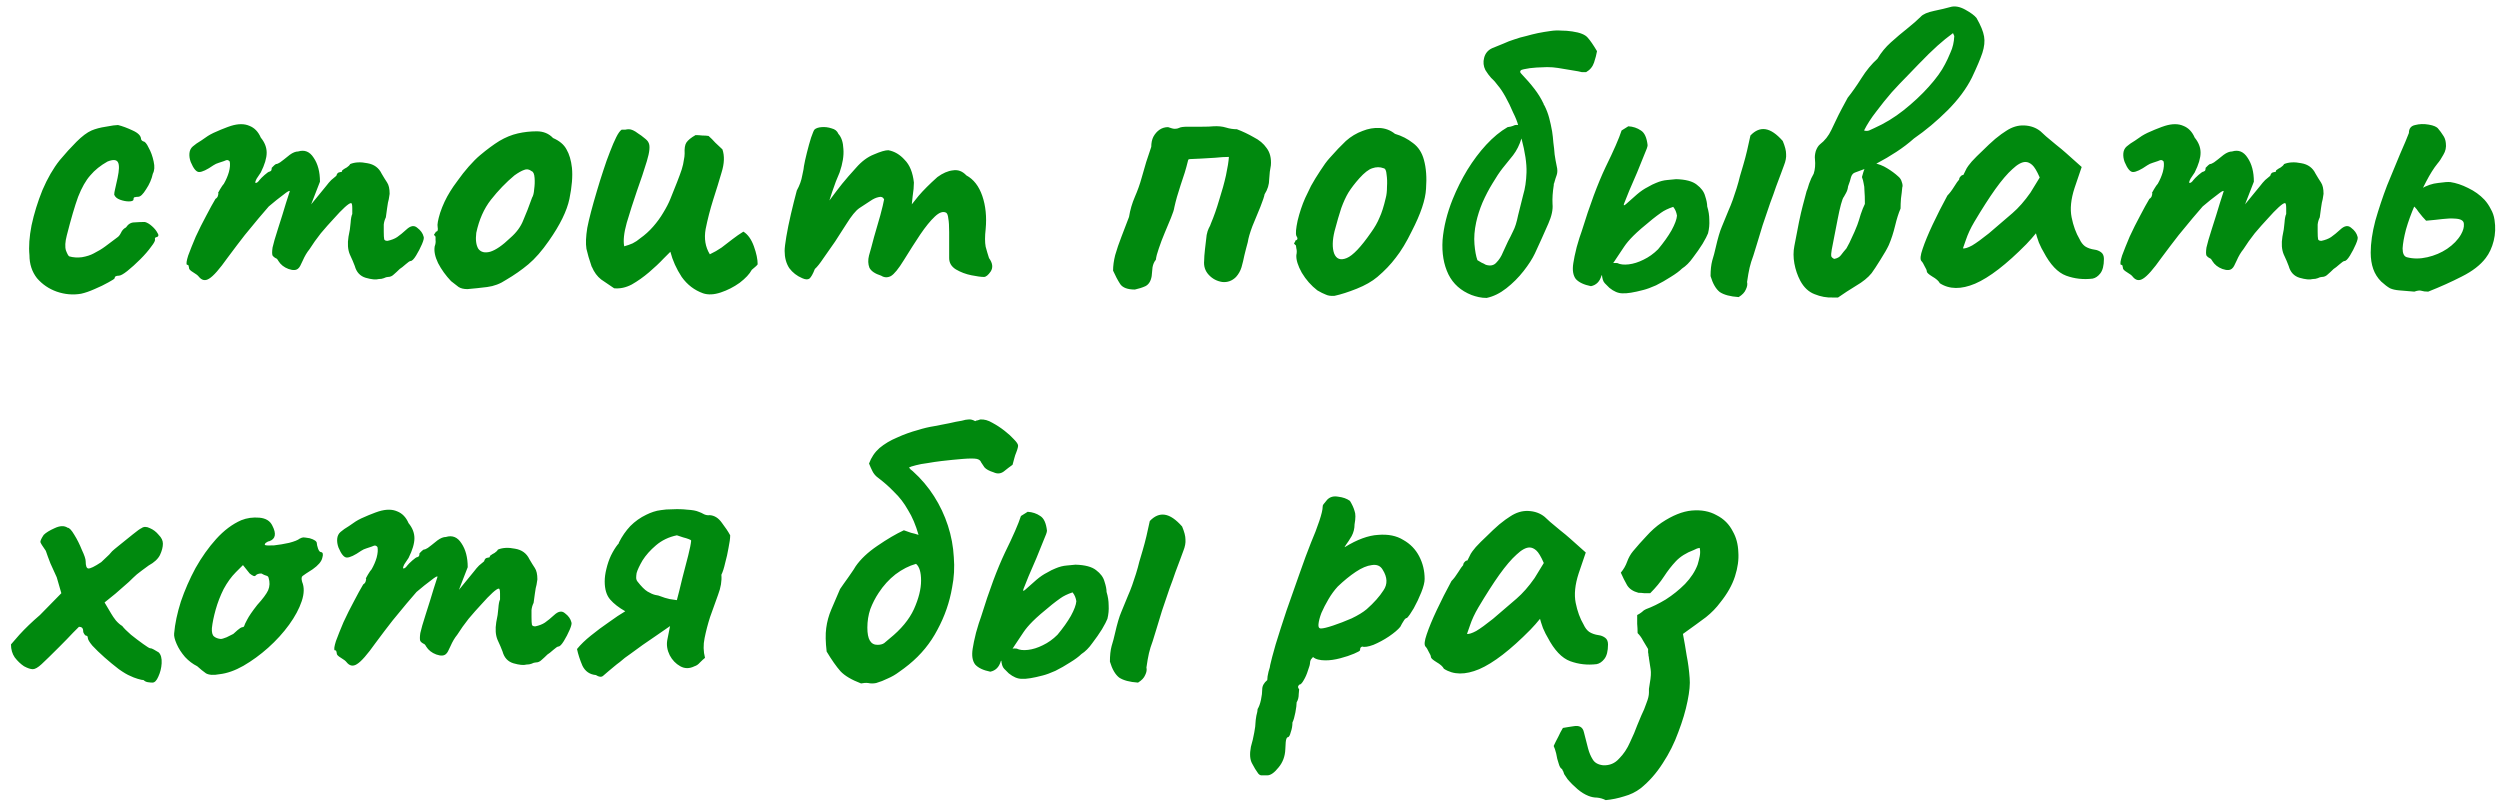 <?xml version="1.0" encoding="UTF-8"?> <svg xmlns="http://www.w3.org/2000/svg" width="214" height="69" viewBox="0 0 214 69" fill="none"> <path d="M6.939 25.144C6.245 25.263 5.55 25.204 4.856 24.964C4.185 24.725 3.622 24.341 3.167 23.814C2.736 23.264 2.521 22.605 2.521 21.839C2.449 21.12 2.509 20.27 2.7 19.288C2.916 18.282 3.227 17.276 3.634 16.27C4.065 15.265 4.556 14.414 5.107 13.72C5.586 13.145 6.065 12.618 6.544 12.139C7.023 11.66 7.454 11.337 7.837 11.169C8.173 11.026 8.58 10.918 9.059 10.846C9.562 10.75 9.909 10.702 10.101 10.702C10.484 10.798 10.903 10.954 11.358 11.169C11.837 11.385 12.076 11.636 12.076 11.924C12.076 11.924 12.1 11.96 12.148 12.031C12.22 12.079 12.256 12.103 12.256 12.103C12.4 12.103 12.555 12.283 12.723 12.642C12.915 12.977 13.058 13.373 13.154 13.828C13.25 14.259 13.226 14.606 13.082 14.869C12.986 15.325 12.795 15.768 12.507 16.199C12.244 16.63 12.017 16.845 11.825 16.845C11.729 16.845 11.633 16.857 11.537 16.881C11.466 16.881 11.43 16.941 11.43 17.061C11.43 17.18 11.298 17.24 11.034 17.24C10.795 17.24 10.544 17.192 10.28 17.097C10.017 17.001 9.849 16.857 9.777 16.666C9.777 16.546 9.801 16.39 9.849 16.199C9.897 16.007 9.969 15.684 10.065 15.229C10.208 14.558 10.22 14.115 10.101 13.899C9.981 13.66 9.681 13.636 9.202 13.828C8.604 14.163 8.113 14.558 7.73 15.013C7.346 15.444 6.999 16.055 6.688 16.845C6.4 17.636 6.077 18.737 5.718 20.15C5.574 20.701 5.55 21.132 5.646 21.444C5.766 21.755 5.861 21.922 5.933 21.947C6.269 22.042 6.628 22.066 7.011 22.018C7.418 21.947 7.753 21.839 8.017 21.695C8.4 21.503 8.735 21.3 9.023 21.084C9.334 20.845 9.669 20.593 10.029 20.33C10.148 20.258 10.256 20.126 10.352 19.935C10.448 19.719 10.591 19.564 10.783 19.468C10.975 19.18 11.214 19.037 11.502 19.037C11.813 19.013 12.112 19.001 12.4 19.001C12.591 19.049 12.795 19.168 13.01 19.36C13.226 19.552 13.382 19.743 13.477 19.935C13.597 20.102 13.585 20.222 13.441 20.294C13.346 20.294 13.286 20.33 13.262 20.402C13.262 20.45 13.262 20.474 13.262 20.474C13.31 20.569 13.202 20.785 12.938 21.12C12.699 21.456 12.388 21.815 12.005 22.198C11.621 22.581 11.25 22.916 10.891 23.204C10.556 23.467 10.316 23.599 10.172 23.599C9.933 23.599 9.813 23.671 9.813 23.814C9.813 23.862 9.633 23.982 9.274 24.174C8.939 24.365 8.544 24.557 8.089 24.748C7.658 24.94 7.274 25.072 6.939 25.144ZM17.007 23.671C16.935 23.575 16.78 23.455 16.54 23.312C16.301 23.168 16.181 23.048 16.181 22.952C16.181 22.904 16.169 22.845 16.145 22.773C16.145 22.701 16.097 22.665 16.001 22.665C15.93 22.593 15.965 22.33 16.109 21.875C16.277 21.42 16.492 20.881 16.756 20.258C17.043 19.635 17.343 19.037 17.654 18.462C17.965 17.863 18.229 17.384 18.444 17.025C18.564 16.953 18.636 16.857 18.66 16.738C18.708 16.594 18.708 16.522 18.66 16.522C18.66 16.522 18.72 16.414 18.839 16.199C18.983 15.959 19.091 15.803 19.163 15.732C19.354 15.396 19.498 15.061 19.594 14.726C19.689 14.367 19.713 14.067 19.666 13.828C19.57 13.708 19.462 13.672 19.342 13.72C19.223 13.768 19.163 13.792 19.163 13.792C19.067 13.816 18.923 13.864 18.732 13.935C18.564 13.983 18.408 14.055 18.265 14.151C17.714 14.534 17.306 14.726 17.043 14.726C16.804 14.726 16.564 14.438 16.325 13.864C16.229 13.6 16.193 13.349 16.217 13.109C16.241 12.87 16.337 12.678 16.504 12.534C16.696 12.367 16.935 12.199 17.223 12.031C17.51 11.84 17.702 11.708 17.797 11.636C18.061 11.469 18.432 11.289 18.911 11.097C19.39 10.906 19.677 10.798 19.773 10.774C20.396 10.582 20.923 10.582 21.354 10.774C21.785 10.942 22.108 11.277 22.324 11.78C22.659 12.187 22.827 12.618 22.827 13.073C22.827 13.528 22.659 14.091 22.324 14.762L21.965 15.3C21.845 15.54 21.821 15.66 21.893 15.66C21.989 15.66 22.096 15.576 22.216 15.408C22.288 15.312 22.432 15.169 22.647 14.977C22.863 14.786 23.006 14.69 23.078 14.69C23.078 14.69 23.102 14.678 23.15 14.654C23.222 14.63 23.258 14.534 23.258 14.367C23.33 14.295 23.402 14.223 23.474 14.151C23.569 14.079 23.617 14.043 23.617 14.043C23.713 14.043 23.833 13.995 23.976 13.899C24.144 13.78 24.419 13.564 24.803 13.253C25.066 13.061 25.306 12.966 25.521 12.966C26.072 12.798 26.515 12.977 26.85 13.504C27.21 14.031 27.389 14.714 27.389 15.552L26.635 17.492L27.928 15.911C28.072 15.72 28.215 15.552 28.359 15.408C28.527 15.265 28.671 15.145 28.79 15.049C28.838 14.881 28.91 14.786 29.006 14.762C29.102 14.738 29.149 14.726 29.149 14.726C29.149 14.726 29.173 14.726 29.221 14.726C29.269 14.702 29.293 14.654 29.293 14.582C29.413 14.486 29.545 14.402 29.688 14.331C29.832 14.235 29.928 14.139 29.976 14.043C30.383 13.876 30.874 13.852 31.449 13.971C32.023 14.067 32.431 14.367 32.67 14.869C32.838 15.157 32.993 15.408 33.137 15.624C33.281 15.839 33.353 16.163 33.353 16.594C33.305 16.953 33.257 17.204 33.209 17.348C33.185 17.492 33.161 17.648 33.137 17.815C33.113 17.959 33.077 18.222 33.029 18.605C32.934 18.797 32.874 19.001 32.85 19.216C32.85 19.432 32.85 19.635 32.85 19.827C32.85 20.138 32.862 20.354 32.886 20.474C32.91 20.569 33.005 20.617 33.173 20.617C33.508 20.545 33.784 20.438 33.999 20.294C34.239 20.126 34.502 19.911 34.79 19.647C35.149 19.312 35.46 19.264 35.724 19.504C36.011 19.719 36.191 19.971 36.262 20.258C36.31 20.354 36.262 20.569 36.119 20.905C35.975 21.24 35.807 21.563 35.616 21.875C35.424 22.186 35.269 22.342 35.149 22.342C35.077 22.342 34.933 22.437 34.718 22.629C34.502 22.821 34.334 22.952 34.215 23.024C34.047 23.192 33.88 23.348 33.712 23.491C33.568 23.635 33.401 23.707 33.209 23.707C33.113 23.707 32.993 23.743 32.85 23.814C32.73 23.862 32.586 23.886 32.419 23.886C32.179 23.958 31.808 23.922 31.305 23.779C30.826 23.635 30.515 23.3 30.371 22.773C30.275 22.509 30.131 22.174 29.94 21.767C29.772 21.36 29.736 20.857 29.832 20.258C29.928 19.827 29.988 19.432 30.012 19.073C30.036 18.713 30.084 18.462 30.155 18.318C30.155 18.246 30.155 18.079 30.155 17.815C30.155 17.528 30.119 17.384 30.048 17.384C29.952 17.384 29.772 17.504 29.509 17.743C29.245 17.983 28.934 18.306 28.575 18.713C28.215 19.096 27.844 19.516 27.461 19.971C27.102 20.426 26.779 20.881 26.491 21.336C26.276 21.599 26.084 21.922 25.916 22.306C25.749 22.689 25.629 22.904 25.557 22.952C25.389 23.144 25.102 23.168 24.695 23.024C24.312 22.881 24.024 22.653 23.833 22.342C23.761 22.198 23.677 22.114 23.581 22.09C23.485 22.042 23.402 21.97 23.33 21.875C23.282 21.755 23.282 21.527 23.33 21.192C23.402 20.857 23.557 20.318 23.797 19.576C24.06 18.761 24.288 18.031 24.479 17.384C24.695 16.713 24.803 16.378 24.803 16.378C24.803 16.282 24.623 16.378 24.264 16.666C23.905 16.929 23.485 17.264 23.006 17.672C22.791 17.935 22.504 18.27 22.144 18.677C21.809 19.084 21.414 19.564 20.959 20.114C20.528 20.665 20.037 21.312 19.486 22.054C18.791 23.036 18.265 23.635 17.905 23.85C17.57 24.066 17.271 24.006 17.007 23.671ZM40.013 24.748C39.702 24.748 39.451 24.689 39.259 24.569C39.091 24.449 38.876 24.282 38.612 24.066C38.157 23.587 37.786 23.072 37.499 22.521C37.235 21.97 37.139 21.491 37.211 21.084C37.283 20.893 37.307 20.713 37.283 20.545C37.283 20.354 37.283 20.258 37.283 20.258C37.163 20.138 37.127 20.066 37.175 20.043C37.223 19.995 37.271 19.923 37.319 19.827C37.463 19.827 37.511 19.695 37.463 19.432C37.415 19.24 37.487 18.833 37.678 18.21C37.894 17.564 38.181 16.953 38.541 16.378C38.684 16.139 38.9 15.827 39.187 15.444C39.474 15.037 39.786 14.642 40.121 14.259C40.48 13.852 40.804 13.528 41.091 13.289C41.69 12.786 42.241 12.379 42.744 12.067C43.27 11.756 43.797 11.54 44.324 11.421C44.851 11.301 45.39 11.241 45.941 11.241C46.516 11.241 46.983 11.433 47.342 11.816C47.893 12.055 48.276 12.379 48.492 12.786C48.731 13.193 48.887 13.72 48.959 14.367C49.03 15.085 48.959 15.971 48.743 17.025C48.527 18.055 47.941 19.252 46.983 20.617C46.384 21.479 45.797 22.15 45.222 22.629C44.648 23.108 44.013 23.551 43.318 23.958C42.816 24.294 42.277 24.497 41.702 24.569C41.127 24.641 40.564 24.701 40.013 24.748ZM43.678 20.366C44.205 19.911 44.576 19.408 44.791 18.857C45.031 18.306 45.282 17.66 45.546 16.917C45.642 16.773 45.701 16.534 45.725 16.199C45.773 15.863 45.785 15.54 45.761 15.229C45.737 14.893 45.654 14.702 45.51 14.654C45.294 14.486 45.079 14.45 44.863 14.546C44.648 14.618 44.372 14.774 44.037 15.013C43.318 15.612 42.648 16.306 42.025 17.097C41.426 17.863 41.007 18.809 40.768 19.935C40.696 20.534 40.756 20.988 40.947 21.3C41.163 21.587 41.498 21.671 41.953 21.551C42.432 21.408 43.007 21.012 43.678 20.366ZM60.186 25.108C59.444 24.844 58.833 24.377 58.354 23.707C57.899 23.012 57.576 22.294 57.384 21.551C57.288 21.647 57.193 21.743 57.097 21.839C57.025 21.91 56.929 22.006 56.809 22.126C56.45 22.509 56.031 22.904 55.552 23.312C55.073 23.719 54.582 24.066 54.079 24.353C53.576 24.617 53.073 24.725 52.57 24.677C52.187 24.413 51.816 24.162 51.457 23.922C51.121 23.659 50.858 23.3 50.666 22.845C50.666 22.821 50.654 22.809 50.63 22.809C50.63 22.809 50.63 22.797 50.63 22.773C50.439 22.222 50.295 21.731 50.199 21.3C50.127 20.845 50.151 20.246 50.271 19.504C50.415 18.761 50.69 17.707 51.097 16.342C51.265 15.768 51.445 15.193 51.636 14.618C51.828 14.019 52.019 13.48 52.211 13.001C52.403 12.498 52.582 12.079 52.75 11.744C52.917 11.409 53.073 11.193 53.217 11.097C53.337 11.097 53.444 11.097 53.54 11.097C53.636 11.073 53.732 11.062 53.828 11.062C54.043 11.062 54.307 11.181 54.618 11.421C54.809 11.54 54.989 11.672 55.157 11.816C55.348 11.96 55.468 12.091 55.516 12.211C55.66 12.475 55.612 13.001 55.372 13.792C55.133 14.582 54.845 15.444 54.51 16.378C54.199 17.288 53.911 18.186 53.648 19.073C53.408 19.935 53.337 20.605 53.432 21.084C53.696 21.012 53.935 20.929 54.151 20.833C54.39 20.713 54.606 20.569 54.797 20.402C55.205 20.114 55.576 19.779 55.911 19.396C56.246 19.013 56.534 18.617 56.773 18.21C57.037 17.779 57.24 17.384 57.384 17.025C57.6 16.474 57.791 15.995 57.959 15.588C58.127 15.157 58.258 14.798 58.354 14.51C58.45 14.199 58.51 13.935 58.534 13.72C58.581 13.504 58.605 13.313 58.605 13.145C58.581 12.714 58.629 12.403 58.749 12.211C58.893 11.995 59.156 11.78 59.539 11.564C59.731 11.564 59.923 11.576 60.114 11.6C60.306 11.6 60.486 11.612 60.653 11.636C60.845 11.804 61.036 11.995 61.228 12.211C61.444 12.403 61.647 12.594 61.839 12.786C62.03 13.337 62.006 13.995 61.767 14.762C61.551 15.504 61.312 16.282 61.048 17.097C60.785 17.935 60.569 18.773 60.402 19.611C60.258 20.426 60.378 21.144 60.761 21.767C61.12 21.599 61.455 21.408 61.767 21.192C62.078 20.953 62.389 20.713 62.701 20.474C63.012 20.234 63.324 20.018 63.635 19.827C64.018 20.066 64.317 20.486 64.533 21.084C64.749 21.683 64.856 22.198 64.856 22.629C64.784 22.725 64.701 22.809 64.605 22.881C64.533 22.952 64.449 23.024 64.353 23.096C64.162 23.455 63.815 23.826 63.312 24.21C62.809 24.569 62.27 24.844 61.695 25.036C61.12 25.227 60.617 25.252 60.186 25.108ZM68.674 23.814C68.219 23.623 67.848 23.335 67.561 22.952C67.297 22.545 67.165 22.054 67.165 21.479C67.165 21.24 67.213 20.833 67.309 20.258C67.405 19.683 67.537 19.037 67.704 18.318C67.872 17.6 68.04 16.929 68.207 16.306C68.447 15.875 68.602 15.444 68.674 15.013C68.77 14.582 68.818 14.319 68.818 14.223C68.866 13.935 68.95 13.552 69.07 13.073C69.189 12.594 69.309 12.163 69.429 11.78C69.572 11.373 69.668 11.145 69.716 11.097C69.836 10.978 70.039 10.906 70.327 10.882C70.614 10.858 70.902 10.894 71.189 10.99C71.476 11.062 71.668 11.217 71.764 11.457C72.027 11.744 72.171 12.175 72.195 12.75C72.243 13.325 72.135 13.995 71.871 14.762C71.656 15.241 71.44 15.803 71.225 16.45C71.009 17.097 70.818 17.695 70.65 18.246C70.506 18.773 70.423 19.132 70.399 19.324L69.105 19.288C69.513 18.905 69.896 18.51 70.255 18.103C70.614 17.672 70.878 17.336 71.045 17.097C71.452 16.546 71.8 16.091 72.087 15.732C72.398 15.348 72.794 14.893 73.273 14.367C73.752 13.816 74.266 13.432 74.817 13.217C75.368 12.977 75.775 12.858 76.039 12.858C76.566 12.954 77.033 13.229 77.44 13.684C77.871 14.115 78.134 14.762 78.23 15.624C78.23 15.959 78.194 16.354 78.122 16.809C78.074 17.264 78.05 17.492 78.05 17.492C78.05 17.492 78.242 17.252 78.625 16.773C79.032 16.294 79.571 15.756 80.242 15.157C80.697 14.822 81.14 14.63 81.571 14.582C82.002 14.51 82.385 14.654 82.721 15.013C83.343 15.348 83.798 15.935 84.086 16.773C84.373 17.612 84.469 18.558 84.373 19.611C84.301 20.234 84.301 20.737 84.373 21.12C84.469 21.479 84.565 21.803 84.66 22.09C84.972 22.521 85.02 22.904 84.804 23.24C84.589 23.551 84.397 23.707 84.229 23.707C83.99 23.707 83.631 23.659 83.152 23.563C82.673 23.467 82.23 23.3 81.823 23.06C81.439 22.821 81.248 22.497 81.248 22.09V19.863C81.248 19.336 81.224 18.953 81.176 18.713C81.152 18.45 81.092 18.282 80.996 18.21C80.733 18.067 80.409 18.174 80.026 18.534C79.643 18.893 79.224 19.408 78.769 20.078C78.338 20.725 77.871 21.456 77.368 22.27C76.913 23.012 76.542 23.467 76.254 23.635C75.967 23.779 75.691 23.767 75.428 23.599C74.901 23.431 74.566 23.204 74.422 22.916C74.302 22.605 74.29 22.258 74.386 21.875C74.506 21.468 74.65 20.941 74.817 20.294C75.009 19.647 75.189 19.025 75.356 18.426C75.524 17.803 75.632 17.348 75.68 17.061C75.584 16.869 75.416 16.809 75.177 16.881C74.961 16.929 74.734 17.037 74.494 17.204C74.207 17.396 73.895 17.6 73.56 17.815C73.249 18.031 72.877 18.486 72.446 19.18C72.159 19.635 71.836 20.138 71.476 20.689C71.117 21.216 70.782 21.695 70.471 22.126C70.183 22.557 69.944 22.857 69.752 23.024C69.584 23.455 69.429 23.731 69.285 23.85C69.141 23.946 68.938 23.934 68.674 23.814ZM97.147 24.785C96.525 24.785 96.105 24.629 95.89 24.317C95.674 23.982 95.471 23.599 95.279 23.168C95.279 22.761 95.339 22.318 95.459 21.839C95.602 21.336 95.782 20.809 95.998 20.258C96.213 19.683 96.429 19.12 96.644 18.57C96.74 17.971 96.908 17.396 97.147 16.845C97.387 16.294 97.578 15.756 97.722 15.229C97.866 14.75 97.997 14.295 98.117 13.864C98.261 13.409 98.404 12.977 98.548 12.57C98.548 12.235 98.608 11.948 98.728 11.708C98.871 11.445 99.051 11.241 99.267 11.097C99.482 10.954 99.722 10.882 99.985 10.882C100.249 10.978 100.44 11.026 100.56 11.026C100.704 11.026 100.823 11.002 100.919 10.954C101.039 10.882 101.29 10.846 101.674 10.846C102.057 10.846 102.464 10.846 102.895 10.846C103.326 10.846 103.649 10.834 103.865 10.81C104.272 10.786 104.631 10.822 104.943 10.918C105.254 11.014 105.565 11.062 105.877 11.062C106.38 11.253 106.859 11.481 107.314 11.744C107.793 11.983 108.164 12.295 108.427 12.678C108.715 13.061 108.834 13.552 108.787 14.151C108.715 14.486 108.667 14.881 108.643 15.336C108.643 15.791 108.511 16.223 108.248 16.63C108.224 16.797 108.104 17.157 107.888 17.707C107.673 18.234 107.445 18.785 107.206 19.36C106.99 19.935 106.859 20.39 106.811 20.725C106.763 20.893 106.715 21.072 106.667 21.264C106.619 21.456 106.571 21.647 106.523 21.839C106.451 22.198 106.368 22.545 106.272 22.881C106.176 23.192 106.02 23.467 105.805 23.707C105.47 24.042 105.074 24.186 104.619 24.138C104.164 24.066 103.781 23.862 103.47 23.527C103.158 23.192 103.027 22.785 103.075 22.306C103.075 22.09 103.099 21.767 103.146 21.336C103.194 20.905 103.242 20.497 103.29 20.114C103.338 19.875 103.398 19.683 103.47 19.54C103.566 19.372 103.625 19.24 103.649 19.144C103.913 18.522 104.152 17.839 104.368 17.097C104.607 16.354 104.799 15.66 104.943 15.013C105.086 14.342 105.17 13.816 105.194 13.432C104.859 13.432 104.464 13.456 104.009 13.504C103.578 13.528 103.17 13.552 102.787 13.576C102.428 13.6 102.165 13.612 101.997 13.612C101.853 13.612 101.769 13.624 101.745 13.648C101.721 13.648 101.698 13.708 101.674 13.828C101.53 14.426 101.326 15.097 101.063 15.839C100.823 16.558 100.644 17.192 100.524 17.743C100.5 17.935 100.404 18.234 100.237 18.642C100.069 19.025 99.889 19.456 99.698 19.935C99.506 20.39 99.338 20.833 99.195 21.264C99.051 21.671 98.967 21.994 98.943 22.234C98.8 22.401 98.704 22.617 98.656 22.881C98.632 23.144 98.608 23.395 98.584 23.635C98.512 24.066 98.333 24.353 98.045 24.497C97.782 24.617 97.482 24.713 97.147 24.785ZM114.237 25.323C113.925 25.347 113.674 25.311 113.482 25.215C113.291 25.144 113.051 25.024 112.764 24.856C112.237 24.449 111.794 23.946 111.435 23.348C111.099 22.749 110.944 22.246 110.967 21.839C111.015 21.623 111.015 21.432 110.967 21.264C110.944 21.096 110.932 21.012 110.932 21.012C110.788 20.893 110.74 20.821 110.788 20.797C110.836 20.749 110.872 20.677 110.896 20.581C111.087 20.534 111.111 20.402 110.967 20.186C110.896 19.995 110.932 19.564 111.075 18.893C111.243 18.198 111.458 17.552 111.722 16.953C111.842 16.69 112.009 16.342 112.225 15.911C112.464 15.48 112.728 15.049 113.015 14.618C113.303 14.163 113.566 13.804 113.805 13.54C114.332 12.941 114.799 12.451 115.207 12.067C115.638 11.684 116.117 11.397 116.643 11.205C117.122 11.014 117.601 10.93 118.08 10.954C118.583 10.978 119.026 11.145 119.41 11.457C119.984 11.624 120.499 11.888 120.954 12.247C121.409 12.582 121.721 13.061 121.888 13.684C122.08 14.379 122.14 15.205 122.068 16.163C122.02 17.097 121.613 18.306 120.847 19.791C120.392 20.725 119.937 21.479 119.481 22.054C119.05 22.629 118.524 23.18 117.901 23.707C117.446 24.09 116.859 24.425 116.141 24.713C115.422 25 114.787 25.204 114.237 25.323ZM117.362 19.899C117.673 19.468 117.913 19.049 118.08 18.642C118.272 18.234 118.452 17.672 118.619 16.953C118.691 16.69 118.727 16.366 118.727 15.983C118.751 15.6 118.739 15.253 118.691 14.941C118.667 14.606 118.583 14.426 118.44 14.402C118.128 14.283 117.805 14.283 117.47 14.402C117.158 14.498 116.787 14.786 116.356 15.265C115.973 15.696 115.662 16.103 115.422 16.486C115.207 16.845 115.003 17.288 114.811 17.815C114.644 18.318 114.452 18.977 114.237 19.791C114.045 20.581 114.033 21.216 114.201 21.695C114.392 22.174 114.751 22.306 115.278 22.09C115.805 21.875 116.5 21.144 117.362 19.899ZM124.346 17.061C124.705 16.175 125.124 15.336 125.603 14.546C126.106 13.732 126.645 13.013 127.22 12.391C127.819 11.744 128.429 11.241 129.052 10.882C129.244 10.858 129.399 10.822 129.519 10.774C129.639 10.702 129.783 10.678 129.95 10.702C129.878 10.415 129.735 10.056 129.519 9.625C129.328 9.169 129.112 8.726 128.873 8.295C128.633 7.864 128.417 7.541 128.226 7.325C128.058 7.086 127.867 6.87 127.651 6.679C127.46 6.463 127.292 6.236 127.148 5.996C126.981 5.661 126.945 5.314 127.04 4.954C127.136 4.571 127.364 4.296 127.723 4.128C128.058 3.984 128.382 3.853 128.693 3.733C129.004 3.589 129.316 3.47 129.627 3.374C129.962 3.254 130.297 3.158 130.633 3.086C130.968 2.991 131.303 2.907 131.639 2.835C131.998 2.763 132.357 2.703 132.716 2.655C133.028 2.607 133.339 2.595 133.65 2.619C133.962 2.619 134.273 2.643 134.584 2.691C135.255 2.787 135.698 2.967 135.914 3.23C136.129 3.47 136.393 3.853 136.704 4.38C136.656 4.667 136.572 4.99 136.452 5.35C136.333 5.709 136.105 5.984 135.77 6.176C135.65 6.176 135.53 6.176 135.411 6.176C135.315 6.152 135.207 6.128 135.087 6.104C134.8 6.056 134.513 6.008 134.225 5.96C133.962 5.912 133.674 5.864 133.363 5.817C133.076 5.769 132.764 5.745 132.429 5.745C132.237 5.745 131.938 5.757 131.531 5.781C131.124 5.805 130.765 5.853 130.453 5.924C130.166 5.972 130.07 6.08 130.166 6.248C130.645 6.751 131.04 7.206 131.351 7.613C131.663 8.02 131.914 8.427 132.106 8.834C132.13 8.858 132.142 8.894 132.142 8.942C132.166 8.966 132.189 9.002 132.213 9.05C132.381 9.385 132.513 9.732 132.609 10.091C132.704 10.451 132.788 10.834 132.86 11.241C132.908 11.553 132.944 11.876 132.968 12.211C133.016 12.546 133.052 12.882 133.076 13.217C133.124 13.552 133.183 13.887 133.255 14.223C133.327 14.51 133.327 14.762 133.255 14.977C133.183 15.169 133.112 15.396 133.04 15.66C133.04 15.684 133.028 15.708 133.004 15.732C133.004 15.756 133.004 15.791 133.004 15.839C132.908 16.438 132.872 16.977 132.896 17.456C132.944 17.935 132.824 18.498 132.537 19.144C132.345 19.576 132.154 20.007 131.962 20.438C131.77 20.845 131.579 21.264 131.387 21.695C131.172 22.15 130.848 22.653 130.417 23.204C129.986 23.755 129.495 24.246 128.944 24.677C128.394 25.108 127.831 25.383 127.256 25.503C127.016 25.503 126.789 25.479 126.573 25.431C126.358 25.383 126.154 25.323 125.963 25.252C125.053 24.892 124.394 24.305 123.987 23.491C123.58 22.653 123.412 21.671 123.484 20.545C123.58 19.42 123.867 18.258 124.346 17.061ZM126.358 19.037C126.214 19.707 126.166 20.33 126.214 20.905C126.262 21.479 126.346 21.934 126.466 22.27C126.585 22.342 126.705 22.413 126.825 22.485C126.945 22.533 127.064 22.593 127.184 22.665C127.567 22.785 127.867 22.725 128.082 22.485C128.322 22.246 128.513 21.947 128.657 21.587C128.825 21.204 128.968 20.893 129.088 20.653C129.232 20.39 129.375 20.102 129.519 19.791C129.687 19.48 129.83 19.025 129.95 18.426C130.094 17.827 130.238 17.252 130.381 16.702C130.549 16.151 130.645 15.504 130.669 14.762C130.693 13.995 130.549 13.025 130.238 11.852C130.07 12.403 129.83 12.882 129.519 13.289C129.208 13.672 128.908 14.043 128.621 14.402C128.358 14.738 128.07 15.169 127.759 15.696C127.448 16.199 127.16 16.75 126.897 17.348C126.657 17.923 126.478 18.486 126.358 19.037ZM140.676 24.82C139.862 25.036 139.263 25.132 138.88 25.108C138.521 25.108 138.149 24.952 137.766 24.641C137.646 24.521 137.515 24.389 137.371 24.246C137.227 24.102 137.144 23.838 137.12 23.455C137.096 23.288 137.191 23.084 137.407 22.845C137.646 22.581 137.994 22.473 138.449 22.521C138.688 22.641 139.012 22.677 139.419 22.629C139.826 22.581 140.245 22.449 140.676 22.234C141.131 22.018 141.55 21.719 141.933 21.336C142.412 20.761 142.796 20.222 143.083 19.719C143.37 19.192 143.526 18.773 143.55 18.462C143.526 18.318 143.49 18.186 143.442 18.067C143.394 17.947 143.322 17.827 143.227 17.707C142.796 17.851 142.448 18.019 142.185 18.21C141.945 18.378 141.706 18.558 141.466 18.749C140.724 19.348 140.173 19.827 139.814 20.186C139.479 20.521 139.215 20.833 139.024 21.12C138.832 21.408 138.592 21.767 138.305 22.198C138.113 22.509 137.886 22.797 137.623 23.06C137.359 23.3 137.179 23.479 137.084 23.599C136.94 24.102 136.641 24.401 136.186 24.497C135.587 24.377 135.156 24.174 134.892 23.886C134.653 23.575 134.581 23.12 134.677 22.521C134.725 22.186 134.82 21.731 134.964 21.156C135.132 20.557 135.276 20.102 135.395 19.791C136.09 17.54 136.772 15.708 137.443 14.295C138.137 12.882 138.592 11.84 138.808 11.169L139.383 10.81C139.79 10.834 140.149 10.954 140.461 11.169C140.772 11.361 140.963 11.78 141.035 12.427C141.035 12.546 140.94 12.822 140.748 13.253C140.58 13.684 140.377 14.187 140.137 14.762C139.898 15.312 139.67 15.839 139.455 16.342C139.263 16.821 139.119 17.18 139.024 17.42C138.952 17.612 139.012 17.624 139.203 17.456C139.419 17.264 139.73 16.989 140.137 16.63C140.449 16.366 140.748 16.163 141.035 16.019C141.323 15.851 141.562 15.732 141.754 15.66C142.089 15.516 142.412 15.432 142.724 15.408C143.059 15.384 143.311 15.36 143.478 15.336C144.292 15.36 144.879 15.516 145.238 15.803C145.622 16.091 145.861 16.414 145.957 16.773C146.077 17.133 146.137 17.432 146.137 17.672C146.256 18.055 146.316 18.438 146.316 18.821C146.34 19.204 146.304 19.587 146.208 19.971C146.137 20.162 145.981 20.462 145.741 20.869C145.502 21.252 145.226 21.647 144.915 22.054C144.628 22.461 144.316 22.773 143.981 22.988C143.766 23.204 143.442 23.443 143.011 23.707C142.604 23.97 142.185 24.21 141.754 24.425C141.323 24.617 140.963 24.748 140.676 24.82ZM148.831 25.431C148.112 25.383 147.573 25.239 147.214 25C146.879 24.737 146.616 24.282 146.424 23.635C146.424 23.108 146.472 22.665 146.568 22.306C146.687 21.922 146.783 21.563 146.855 21.228C147.047 20.39 147.226 19.779 147.394 19.396C147.562 18.989 147.753 18.522 147.969 17.995C148.088 17.731 148.208 17.432 148.328 17.097C148.448 16.761 148.555 16.438 148.651 16.127C148.771 15.744 148.867 15.396 148.939 15.085C149.034 14.75 149.13 14.426 149.226 14.115C149.346 13.708 149.454 13.301 149.549 12.894C149.645 12.486 149.741 12.055 149.837 11.6C150.244 11.169 150.675 10.99 151.13 11.062C151.585 11.133 152.076 11.469 152.603 12.067C152.794 12.522 152.89 12.894 152.89 13.181C152.914 13.468 152.854 13.792 152.711 14.151C152.663 14.271 152.579 14.498 152.459 14.834C152.339 15.145 152.196 15.528 152.028 15.983C151.884 16.414 151.717 16.881 151.525 17.384C151.31 18.007 151.094 18.642 150.878 19.288C150.687 19.911 150.519 20.462 150.376 20.941C150.232 21.396 150.136 21.707 150.088 21.875C149.944 22.258 149.837 22.605 149.765 22.916C149.693 23.228 149.621 23.635 149.549 24.138C149.597 24.329 149.561 24.545 149.442 24.785C149.346 25.024 149.142 25.239 148.831 25.431ZM156.904 25.467C156.377 25.491 155.85 25.395 155.324 25.18C154.821 24.988 154.413 24.605 154.102 24.03C153.863 23.575 153.695 23.084 153.599 22.557C153.503 22.03 153.503 21.527 153.599 21.048C153.887 19.468 154.126 18.318 154.318 17.6C154.509 16.881 154.617 16.474 154.641 16.378C154.689 16.282 154.761 16.067 154.857 15.732C154.976 15.396 155.108 15.109 155.252 14.869C155.371 14.51 155.407 14.091 155.359 13.612C155.335 13.421 155.359 13.193 155.431 12.93C155.527 12.666 155.647 12.475 155.791 12.355C156.198 12.043 156.521 11.636 156.76 11.133C156.832 10.966 156.952 10.714 157.12 10.379C157.287 10.02 157.467 9.66 157.659 9.301C157.874 8.918 158.042 8.607 158.162 8.367C158.545 7.888 158.94 7.325 159.347 6.679C159.754 6.032 160.209 5.481 160.712 5.026C161.023 4.499 161.407 4.032 161.862 3.625C162.341 3.194 162.808 2.799 163.263 2.44C163.742 2.057 164.125 1.721 164.412 1.434C164.604 1.218 164.987 1.051 165.562 0.931C166.137 0.811 166.592 0.703 166.927 0.608C167.31 0.488 167.741 0.56 168.22 0.823C168.699 1.087 169.023 1.326 169.19 1.542C169.549 2.164 169.765 2.691 169.837 3.122C169.909 3.529 169.861 3.996 169.693 4.523C169.525 5.026 169.226 5.733 168.795 6.643C168.316 7.601 167.621 8.535 166.711 9.445C165.801 10.355 164.843 11.157 163.838 11.852C163.382 12.259 162.88 12.642 162.329 13.001C161.778 13.361 161.251 13.672 160.748 13.935C160.437 14.103 160.113 14.259 159.778 14.402C159.467 14.522 159.143 14.642 158.808 14.762C158.64 14.81 158.521 14.941 158.449 15.157C158.401 15.372 158.317 15.636 158.197 15.947C158.173 16.163 158.114 16.354 158.018 16.522C157.946 16.666 157.886 16.773 157.838 16.845C157.766 16.917 157.683 17.133 157.587 17.492C157.491 17.851 157.395 18.282 157.299 18.785C157.204 19.288 157.108 19.779 157.012 20.258C156.916 20.737 156.844 21.108 156.796 21.372C156.749 21.635 156.737 21.827 156.76 21.947C156.808 22.042 156.892 22.114 157.012 22.162C157.275 22.114 157.467 22.006 157.587 21.839C157.73 21.647 157.886 21.456 158.054 21.264C158.245 20.929 158.401 20.617 158.521 20.33C158.664 20.043 158.82 19.683 158.988 19.252C159.084 18.989 159.179 18.689 159.275 18.354C159.395 17.995 159.515 17.695 159.634 17.456C159.634 16.953 159.622 16.582 159.598 16.342C159.598 16.079 159.575 15.863 159.527 15.696C159.503 15.528 159.455 15.348 159.383 15.157C159.551 14.51 159.706 14.139 159.85 14.043C159.994 13.923 160.149 13.887 160.317 13.935C160.796 14.031 161.203 14.187 161.538 14.402C161.898 14.618 162.221 14.857 162.508 15.121C162.652 15.241 162.748 15.396 162.796 15.588C162.868 15.78 162.88 15.935 162.832 16.055C162.808 16.342 162.772 16.654 162.724 16.989C162.7 17.3 162.688 17.588 162.688 17.851C162.52 18.234 162.365 18.725 162.221 19.324C162.077 19.923 161.898 20.474 161.682 20.977C161.538 21.288 161.299 21.707 160.964 22.234C160.652 22.737 160.401 23.12 160.209 23.383C159.898 23.767 159.455 24.126 158.88 24.461C158.329 24.796 157.814 25.132 157.335 25.467H156.904ZM159.563 11.169C159.706 11.217 159.85 11.217 159.994 11.169C160.161 11.097 160.317 11.026 160.461 10.954C161.323 10.57 162.149 10.068 162.939 9.445C163.754 8.798 164.472 8.128 165.095 7.433C165.741 6.715 166.208 6.068 166.496 5.493C166.64 5.23 166.795 4.895 166.963 4.487C167.154 4.08 167.262 3.613 167.286 3.086L167.178 2.835C166.747 3.146 166.304 3.505 165.849 3.913C165.394 4.32 164.855 4.847 164.233 5.493C163.993 5.733 163.67 6.068 163.263 6.499C162.856 6.906 162.413 7.373 161.934 7.9C161.478 8.427 161.035 8.978 160.604 9.553C160.173 10.104 159.826 10.642 159.563 11.169ZM166.05 24.246C165.954 24.054 165.739 23.862 165.403 23.671C165.092 23.479 164.936 23.335 164.936 23.24C164.936 23.144 164.876 23 164.757 22.809C164.661 22.593 164.565 22.437 164.469 22.342C164.35 22.198 164.385 21.851 164.577 21.3C164.769 20.725 165.056 20.03 165.439 19.216C165.822 18.402 166.242 17.576 166.697 16.738C166.888 16.546 167.08 16.294 167.271 15.983C167.463 15.672 167.607 15.468 167.702 15.372C167.702 15.277 167.738 15.193 167.81 15.121C167.882 15.025 167.966 14.977 168.062 14.977L168.349 14.402C168.397 14.307 168.541 14.115 168.78 13.828C169.044 13.54 169.355 13.229 169.714 12.894C170.073 12.534 170.433 12.199 170.792 11.888C171.175 11.576 171.486 11.349 171.726 11.205C172.229 10.87 172.744 10.714 173.271 10.738C173.821 10.762 174.288 10.93 174.672 11.241C174.744 11.313 174.899 11.457 175.139 11.672C175.402 11.888 175.69 12.127 176.001 12.391C176.336 12.654 176.624 12.894 176.863 13.109L178.192 14.295L177.582 16.091C177.27 17.049 177.186 17.887 177.33 18.605C177.474 19.324 177.701 19.947 178.013 20.474C178.132 20.737 178.288 20.941 178.48 21.084C178.695 21.228 178.971 21.324 179.306 21.372C179.497 21.396 179.677 21.468 179.845 21.587C180.012 21.707 180.096 21.899 180.096 22.162C180.096 22.737 179.988 23.156 179.773 23.419C179.581 23.659 179.366 23.802 179.126 23.85C178.336 23.946 177.582 23.862 176.863 23.599C176.145 23.335 175.498 22.653 174.923 21.551C174.827 21.408 174.696 21.144 174.528 20.761C174.384 20.354 174.3 20.09 174.277 19.971C174.181 20.09 174.049 20.246 173.881 20.438C173.738 20.605 173.594 20.761 173.45 20.905C171.75 22.629 170.289 23.755 169.068 24.282C167.87 24.785 166.864 24.773 166.05 24.246ZM168.026 21.264C168.193 21.288 168.457 21.204 168.816 21.012C169.175 20.797 169.654 20.45 170.253 19.971C171.067 19.276 171.738 18.701 172.265 18.246C172.792 17.791 173.307 17.204 173.809 16.486L174.6 15.193C174.36 14.642 174.145 14.283 173.953 14.115C173.762 13.947 173.57 13.864 173.378 13.864C173.067 13.864 172.696 14.067 172.265 14.474C171.834 14.857 171.343 15.432 170.792 16.199C170.265 16.941 169.666 17.875 168.996 19.001C168.684 19.528 168.445 20.043 168.277 20.545C168.11 21.024 168.026 21.264 168.026 21.264ZM182.549 23.671C182.478 23.575 182.322 23.455 182.082 23.312C181.843 23.168 181.723 23.048 181.723 22.952C181.723 22.904 181.711 22.845 181.687 22.773C181.687 22.701 181.639 22.665 181.544 22.665C181.472 22.593 181.508 22.33 181.651 21.875C181.819 21.42 182.035 20.881 182.298 20.258C182.585 19.635 182.885 19.037 183.196 18.462C183.507 17.863 183.771 17.384 183.986 17.025C184.106 16.953 184.178 16.857 184.202 16.738C184.25 16.594 184.25 16.522 184.202 16.522C184.202 16.522 184.262 16.414 184.382 16.199C184.525 15.959 184.633 15.803 184.705 15.732C184.896 15.396 185.04 15.061 185.136 14.726C185.232 14.367 185.256 14.067 185.208 13.828C185.112 13.708 185.004 13.672 184.884 13.72C184.765 13.768 184.705 13.792 184.705 13.792C184.609 13.816 184.465 13.864 184.274 13.935C184.106 13.983 183.95 14.055 183.807 14.151C183.256 14.534 182.849 14.726 182.585 14.726C182.346 14.726 182.106 14.438 181.867 13.864C181.771 13.6 181.735 13.349 181.759 13.109C181.783 12.87 181.879 12.678 182.046 12.534C182.238 12.367 182.478 12.199 182.765 12.031C183.052 11.84 183.244 11.708 183.34 11.636C183.603 11.469 183.974 11.289 184.453 11.097C184.932 10.906 185.22 10.798 185.316 10.774C185.938 10.582 186.465 10.582 186.896 10.774C187.327 10.942 187.651 11.277 187.866 11.78C188.201 12.187 188.369 12.618 188.369 13.073C188.369 13.528 188.201 14.091 187.866 14.762L187.507 15.3C187.387 15.54 187.363 15.66 187.435 15.66C187.531 15.66 187.639 15.576 187.758 15.408C187.83 15.312 187.974 15.169 188.189 14.977C188.405 14.786 188.549 14.69 188.621 14.69C188.621 14.69 188.645 14.678 188.692 14.654C188.764 14.63 188.8 14.534 188.8 14.367C188.872 14.295 188.944 14.223 189.016 14.151C189.112 14.079 189.159 14.043 189.159 14.043C189.255 14.043 189.375 13.995 189.519 13.899C189.686 13.78 189.962 13.564 190.345 13.253C190.608 13.061 190.848 12.966 191.063 12.966C191.614 12.798 192.057 12.977 192.393 13.504C192.752 14.031 192.931 14.714 192.931 15.552L192.177 17.492L193.47 15.911C193.614 15.72 193.758 15.552 193.901 15.408C194.069 15.265 194.213 15.145 194.332 15.049C194.38 14.881 194.452 14.786 194.548 14.762C194.644 14.738 194.692 14.726 194.692 14.726C194.692 14.726 194.716 14.726 194.764 14.726C194.811 14.702 194.835 14.654 194.835 14.582C194.955 14.486 195.087 14.402 195.231 14.331C195.374 14.235 195.47 14.139 195.518 14.043C195.925 13.876 196.416 13.852 196.991 13.971C197.566 14.067 197.973 14.367 198.212 14.869C198.38 15.157 198.536 15.408 198.679 15.624C198.823 15.839 198.895 16.163 198.895 16.594C198.847 16.953 198.799 17.204 198.751 17.348C198.727 17.492 198.703 17.648 198.679 17.815C198.655 17.959 198.619 18.222 198.572 18.605C198.476 18.797 198.416 19.001 198.392 19.216C198.392 19.432 198.392 19.635 198.392 19.827C198.392 20.138 198.404 20.354 198.428 20.474C198.452 20.569 198.548 20.617 198.715 20.617C199.051 20.545 199.326 20.438 199.541 20.294C199.781 20.126 200.044 19.911 200.332 19.647C200.691 19.312 201.002 19.264 201.266 19.504C201.553 19.719 201.733 19.971 201.805 20.258C201.853 20.354 201.805 20.569 201.661 20.905C201.517 21.24 201.35 21.563 201.158 21.875C200.966 22.186 200.811 22.342 200.691 22.342C200.619 22.342 200.475 22.437 200.26 22.629C200.044 22.821 199.877 22.952 199.757 23.024C199.589 23.192 199.422 23.348 199.254 23.491C199.11 23.635 198.943 23.707 198.751 23.707C198.655 23.707 198.536 23.743 198.392 23.814C198.272 23.862 198.128 23.886 197.961 23.886C197.721 23.958 197.35 23.922 196.847 23.779C196.368 23.635 196.057 23.3 195.913 22.773C195.817 22.509 195.674 22.174 195.482 21.767C195.314 21.36 195.278 20.857 195.374 20.258C195.47 19.827 195.53 19.432 195.554 19.073C195.578 18.713 195.626 18.462 195.698 18.318C195.698 18.246 195.698 18.079 195.698 17.815C195.698 17.528 195.662 17.384 195.59 17.384C195.494 17.384 195.314 17.504 195.051 17.743C194.788 17.983 194.476 18.306 194.117 18.713C193.758 19.096 193.386 19.516 193.003 19.971C192.644 20.426 192.321 20.881 192.033 21.336C191.818 21.599 191.626 21.922 191.459 22.306C191.291 22.689 191.171 22.904 191.099 22.952C190.932 23.144 190.644 23.168 190.237 23.024C189.854 22.881 189.567 22.653 189.375 22.342C189.303 22.198 189.219 22.114 189.124 22.09C189.028 22.042 188.944 21.97 188.872 21.875C188.824 21.755 188.824 21.527 188.872 21.192C188.944 20.857 189.1 20.318 189.339 19.576C189.602 18.761 189.83 18.031 190.022 17.384C190.237 16.713 190.345 16.378 190.345 16.378C190.345 16.282 190.165 16.378 189.806 16.666C189.447 16.929 189.028 17.264 188.549 17.672C188.333 17.935 188.046 18.27 187.687 18.677C187.351 19.084 186.956 19.564 186.501 20.114C186.07 20.665 185.579 21.312 185.028 22.054C184.334 23.036 183.807 23.635 183.448 23.85C183.112 24.066 182.813 24.006 182.549 23.671ZM206.669 24.964C206.118 24.916 205.687 24.88 205.376 24.856C205.065 24.832 204.801 24.773 204.586 24.677C204.37 24.557 204.119 24.365 203.831 24.102C203.52 23.791 203.292 23.431 203.149 23.024C203.005 22.617 202.933 22.15 202.933 21.623C202.933 20.809 203.065 19.899 203.328 18.893C203.616 17.887 203.951 16.881 204.334 15.875C204.741 14.869 205.113 13.971 205.448 13.181C205.807 12.367 206.059 11.768 206.202 11.385C206.202 11.002 206.382 10.774 206.741 10.702C207.1 10.607 207.484 10.595 207.891 10.666C208.322 10.738 208.597 10.858 208.717 11.026C208.861 11.193 208.992 11.373 209.112 11.564C209.256 11.756 209.34 11.983 209.364 12.247C209.411 12.606 209.34 12.941 209.148 13.253C208.98 13.564 208.813 13.816 208.645 14.007C208.334 14.39 208.01 14.905 207.675 15.552C207.34 16.175 207.017 16.845 206.705 17.564C206.394 18.282 206.142 18.977 205.951 19.647C205.783 20.294 205.687 20.833 205.663 21.264C205.663 21.695 205.783 21.947 206.023 22.018C206.573 22.162 207.16 22.162 207.783 22.018C208.406 21.875 208.968 21.635 209.471 21.3C209.998 20.941 210.393 20.534 210.657 20.078C210.848 19.743 210.932 19.444 210.908 19.18C210.908 18.893 210.657 18.737 210.154 18.713C209.819 18.689 209.459 18.701 209.076 18.749C208.693 18.797 208.226 18.845 207.675 18.893C207.484 18.701 207.268 18.45 207.029 18.139C206.813 17.803 206.609 17.6 206.418 17.528C206.514 16.905 206.789 16.45 207.244 16.163C207.723 15.875 208.214 15.708 208.717 15.66C209.22 15.588 209.567 15.564 209.759 15.588C210.238 15.66 210.741 15.827 211.268 16.091C211.818 16.354 212.285 16.69 212.669 17.097C212.884 17.336 213.064 17.6 213.207 17.887C213.375 18.174 213.483 18.486 213.531 18.821C213.627 19.444 213.603 20.043 213.459 20.617C213.315 21.192 213.088 21.683 212.776 22.09C212.321 22.689 211.639 23.216 210.729 23.671C209.843 24.126 208.885 24.557 207.855 24.964C207.615 24.964 207.424 24.94 207.28 24.892C207.136 24.844 206.933 24.868 206.669 24.964ZM13.046 58.431C12.95 58.431 12.819 58.419 12.651 58.395C12.507 58.371 12.388 58.311 12.292 58.215C12.196 58.215 12.028 58.18 11.789 58.108C11.549 58.036 11.334 57.952 11.142 57.856C10.903 57.761 10.579 57.569 10.172 57.282C9.765 56.97 9.358 56.635 8.951 56.276C8.544 55.916 8.197 55.581 7.909 55.27C7.646 54.958 7.514 54.731 7.514 54.587C7.514 54.468 7.454 54.408 7.334 54.408C7.334 54.408 7.298 54.372 7.227 54.3C7.155 54.204 7.119 54.108 7.119 54.012C7.119 53.773 6.999 53.653 6.76 53.653C6.76 53.653 6.592 53.821 6.257 54.156C5.945 54.491 5.55 54.899 5.071 55.377C4.401 56.048 3.898 56.539 3.562 56.85C3.251 57.138 3 57.282 2.808 57.282C2.616 57.282 2.365 57.198 2.054 57.03C1.766 56.839 1.503 56.587 1.263 56.276C1.048 55.964 0.94 55.593 0.94 55.162C0.94 55.162 1.179 54.887 1.658 54.336C2.161 53.785 2.748 53.222 3.419 52.647L5.251 50.779L4.856 49.414C4.688 49.031 4.508 48.636 4.317 48.229C4.149 47.798 4.017 47.438 3.922 47.151C3.634 46.744 3.479 46.492 3.455 46.397C3.455 46.277 3.55 46.073 3.742 45.786C3.934 45.594 4.245 45.403 4.676 45.211C5.131 44.995 5.502 44.983 5.79 45.175C5.933 45.175 6.125 45.379 6.364 45.786C6.604 46.169 6.819 46.6 7.011 47.079C7.227 47.534 7.334 47.858 7.334 48.049C7.334 48.432 7.406 48.636 7.55 48.66C7.718 48.684 8.089 48.504 8.664 48.121C8.951 47.858 9.178 47.642 9.346 47.474C9.514 47.283 9.598 47.187 9.598 47.187C9.669 47.115 9.885 46.935 10.244 46.648C10.603 46.361 10.975 46.061 11.358 45.75C11.741 45.439 11.992 45.259 12.112 45.211C12.304 45.067 12.543 45.067 12.831 45.211C13.118 45.331 13.37 45.522 13.585 45.786C13.825 46.025 13.944 46.277 13.944 46.54C13.944 46.828 13.861 47.151 13.693 47.51C13.525 47.846 13.202 48.145 12.723 48.408C12.292 48.72 11.957 48.971 11.717 49.163C11.502 49.354 11.274 49.57 11.034 49.809C10.795 50.025 10.412 50.36 9.885 50.815L8.951 51.57L9.526 52.54C9.622 52.707 9.753 52.899 9.921 53.114C10.113 53.33 10.292 53.486 10.46 53.581C10.603 53.773 10.855 54.024 11.214 54.336C11.573 54.623 11.921 54.887 12.256 55.126C12.591 55.366 12.783 55.485 12.831 55.485C12.927 55.485 13.034 55.521 13.154 55.593C13.274 55.665 13.418 55.749 13.585 55.845C13.777 56.036 13.861 56.347 13.837 56.779C13.813 57.186 13.717 57.569 13.549 57.928C13.405 58.263 13.238 58.431 13.046 58.431ZM18.786 57.713C18.283 57.808 17.9 57.785 17.636 57.641C17.397 57.473 17.145 57.27 16.882 57.03C16.499 56.839 16.152 56.575 15.84 56.24C15.529 55.88 15.289 55.509 15.122 55.126C14.954 54.743 14.882 54.444 14.906 54.228C14.978 53.39 15.17 52.48 15.481 51.498C15.816 50.516 16.235 49.558 16.738 48.624C17.265 47.69 17.852 46.864 18.499 46.145C19.169 45.403 19.888 44.864 20.654 44.529C21.133 44.337 21.648 44.265 22.199 44.313C22.75 44.361 23.121 44.588 23.312 44.995C23.672 45.69 23.588 46.133 23.061 46.325C22.989 46.325 22.905 46.361 22.809 46.432C22.714 46.48 22.666 46.552 22.666 46.648C22.762 46.696 23.025 46.708 23.456 46.684C23.887 46.636 24.318 46.564 24.749 46.468C25.204 46.349 25.504 46.229 25.648 46.109C25.791 46.037 25.899 46.001 25.971 46.001C26.043 46.001 26.222 46.025 26.51 46.073C26.917 46.193 27.12 46.337 27.12 46.504C27.12 46.6 27.156 46.756 27.228 46.971C27.3 47.163 27.384 47.259 27.48 47.259C27.647 47.283 27.683 47.45 27.587 47.762C27.515 48.073 27.24 48.396 26.761 48.732C26.306 49.019 26.019 49.211 25.899 49.306C25.803 49.378 25.791 49.546 25.863 49.809C26.055 50.264 26.043 50.815 25.827 51.462C25.611 52.108 25.252 52.779 24.749 53.474C24.246 54.168 23.648 54.827 22.953 55.449C22.283 56.048 21.576 56.563 20.834 56.994C20.115 57.401 19.433 57.641 18.786 57.713ZM18.894 54.695C18.989 54.695 19.157 54.647 19.397 54.551C19.636 54.432 19.828 54.336 19.971 54.264C20.067 54.168 20.187 54.06 20.331 53.941C20.498 53.797 20.63 53.713 20.726 53.689C20.822 53.689 20.881 53.653 20.905 53.581C20.929 53.486 21.013 53.306 21.157 53.042C21.301 52.755 21.588 52.336 22.019 51.785C22.498 51.258 22.809 50.839 22.953 50.528C23.097 50.193 23.109 49.833 22.989 49.45C22.965 49.354 22.893 49.294 22.773 49.27C22.678 49.246 22.546 49.187 22.378 49.091C22.139 49.091 21.971 49.151 21.875 49.27C21.804 49.366 21.636 49.306 21.372 49.091L20.798 48.372L20.187 48.983C19.804 49.366 19.457 49.845 19.145 50.42C18.858 50.995 18.63 51.582 18.463 52.18C18.295 52.779 18.187 53.306 18.139 53.761C18.115 54.12 18.175 54.36 18.319 54.479C18.463 54.599 18.654 54.671 18.894 54.695ZM29.655 56.671C29.583 56.575 29.427 56.455 29.188 56.312C28.948 56.168 28.829 56.048 28.829 55.952C28.829 55.904 28.817 55.845 28.793 55.773C28.793 55.701 28.745 55.665 28.649 55.665C28.577 55.593 28.613 55.33 28.757 54.875C28.924 54.42 29.14 53.881 29.404 53.258C29.691 52.635 29.99 52.037 30.302 51.462C30.613 50.863 30.876 50.384 31.092 50.025C31.212 49.953 31.284 49.857 31.308 49.737C31.355 49.594 31.355 49.522 31.308 49.522C31.308 49.522 31.367 49.414 31.487 49.199C31.631 48.959 31.738 48.803 31.81 48.732C32.002 48.396 32.146 48.061 32.242 47.726C32.337 47.367 32.361 47.067 32.313 46.828C32.218 46.708 32.11 46.672 31.99 46.72C31.87 46.768 31.81 46.792 31.81 46.792C31.715 46.816 31.571 46.864 31.379 46.935C31.212 46.983 31.056 47.055 30.912 47.151C30.361 47.534 29.954 47.726 29.691 47.726C29.451 47.726 29.212 47.438 28.972 46.864C28.877 46.6 28.841 46.349 28.865 46.109C28.889 45.87 28.984 45.678 29.152 45.534C29.344 45.367 29.583 45.199 29.87 45.031C30.158 44.84 30.349 44.708 30.445 44.636C30.709 44.469 31.08 44.289 31.559 44.097C32.038 43.906 32.325 43.798 32.421 43.774C33.044 43.583 33.571 43.583 34.002 43.774C34.433 43.942 34.756 44.277 34.972 44.78C35.307 45.187 35.475 45.618 35.475 46.073C35.475 46.528 35.307 47.091 34.972 47.762L34.612 48.3C34.493 48.54 34.469 48.66 34.541 48.66C34.636 48.66 34.744 48.576 34.864 48.408C34.936 48.312 35.08 48.169 35.295 47.977C35.511 47.786 35.654 47.69 35.726 47.69C35.726 47.69 35.75 47.678 35.798 47.654C35.87 47.63 35.906 47.534 35.906 47.367C35.978 47.295 36.049 47.223 36.121 47.151C36.217 47.079 36.265 47.043 36.265 47.043C36.361 47.043 36.48 46.995 36.624 46.9C36.792 46.78 37.067 46.564 37.45 46.253C37.714 46.061 37.953 45.965 38.169 45.965C38.72 45.798 39.163 45.977 39.498 46.504C39.857 47.031 40.037 47.714 40.037 48.552L39.283 50.492L40.576 48.911C40.719 48.72 40.863 48.552 41.007 48.408C41.175 48.265 41.318 48.145 41.438 48.049C41.486 47.881 41.558 47.786 41.654 47.762C41.749 47.738 41.797 47.726 41.797 47.726C41.797 47.726 41.821 47.726 41.869 47.726C41.917 47.702 41.941 47.654 41.941 47.582C42.061 47.486 42.192 47.402 42.336 47.331C42.48 47.235 42.576 47.139 42.623 47.043C43.031 46.876 43.522 46.852 44.096 46.971C44.671 47.067 45.078 47.367 45.318 47.869C45.486 48.157 45.641 48.408 45.785 48.624C45.928 48.839 46 49.163 46 49.594C45.953 49.953 45.905 50.205 45.857 50.348C45.833 50.492 45.809 50.648 45.785 50.815C45.761 50.959 45.725 51.222 45.677 51.605C45.581 51.797 45.521 52.001 45.497 52.216C45.497 52.432 45.497 52.635 45.497 52.827C45.497 53.138 45.509 53.354 45.533 53.474C45.557 53.569 45.653 53.617 45.821 53.617C46.156 53.545 46.431 53.438 46.647 53.294C46.886 53.126 47.15 52.911 47.437 52.647C47.797 52.312 48.108 52.264 48.371 52.504C48.659 52.719 48.838 52.971 48.91 53.258C48.958 53.354 48.91 53.569 48.767 53.905C48.623 54.24 48.455 54.563 48.264 54.875C48.072 55.186 47.916 55.342 47.797 55.342C47.725 55.342 47.581 55.437 47.365 55.629C47.15 55.821 46.982 55.952 46.862 56.024C46.695 56.192 46.527 56.347 46.36 56.491C46.216 56.635 46.048 56.707 45.857 56.707C45.761 56.707 45.641 56.743 45.497 56.815C45.378 56.862 45.234 56.886 45.066 56.886C44.827 56.958 44.456 56.922 43.953 56.779C43.474 56.635 43.162 56.3 43.019 55.773C42.923 55.509 42.779 55.174 42.588 54.767C42.42 54.36 42.384 53.857 42.48 53.258C42.576 52.827 42.636 52.432 42.659 52.072C42.683 51.713 42.731 51.462 42.803 51.318C42.803 51.246 42.803 51.079 42.803 50.815C42.803 50.528 42.767 50.384 42.695 50.384C42.6 50.384 42.42 50.504 42.157 50.743C41.893 50.983 41.582 51.306 41.222 51.713C40.863 52.096 40.492 52.516 40.109 52.971C39.75 53.426 39.426 53.881 39.139 54.336C38.923 54.599 38.732 54.922 38.564 55.306C38.397 55.689 38.277 55.904 38.205 55.952C38.037 56.144 37.75 56.168 37.343 56.024C36.959 55.88 36.672 55.653 36.48 55.342C36.409 55.198 36.325 55.114 36.229 55.09C36.133 55.042 36.049 54.97 35.978 54.875C35.93 54.755 35.93 54.527 35.978 54.192C36.049 53.857 36.205 53.318 36.445 52.575C36.708 51.761 36.935 51.031 37.127 50.384C37.343 49.714 37.45 49.378 37.45 49.378C37.45 49.282 37.271 49.378 36.912 49.666C36.552 49.929 36.133 50.264 35.654 50.672C35.439 50.935 35.151 51.27 34.792 51.677C34.457 52.084 34.062 52.563 33.607 53.114C33.175 53.665 32.684 54.312 32.134 55.054C31.439 56.036 30.912 56.635 30.553 56.85C30.218 57.066 29.918 57.006 29.655 56.671ZM60.744 44.097C61.151 44.121 61.498 44.337 61.786 44.744C62.097 45.151 62.337 45.51 62.504 45.822C62.504 46.085 62.456 46.444 62.361 46.9C62.289 47.331 62.193 47.762 62.073 48.193C61.977 48.624 61.87 48.959 61.75 49.199C61.798 49.725 61.702 50.3 61.463 50.923C61.247 51.546 61.02 52.18 60.78 52.827C60.588 53.426 60.433 54.024 60.313 54.623C60.193 55.198 60.205 55.761 60.349 56.312C60.229 56.407 60.086 56.539 59.918 56.707C59.774 56.874 59.618 56.982 59.451 57.03C59.02 57.246 58.613 57.246 58.229 57.03C57.846 56.815 57.547 56.503 57.331 56.096C57.116 55.665 57.044 55.234 57.116 54.803C57.164 54.539 57.248 54.12 57.367 53.545C57.511 52.971 57.679 52.336 57.87 51.642C58.062 50.923 58.241 50.205 58.409 49.486C58.601 48.767 58.768 48.121 58.912 47.546C59.056 46.971 59.139 46.552 59.163 46.289C59.163 46.241 59.092 46.193 58.948 46.145C58.828 46.097 58.672 46.049 58.481 46.001C58.289 45.929 58.11 45.87 57.942 45.822C57.248 45.965 56.649 46.253 56.146 46.684C55.667 47.091 55.284 47.522 54.996 47.977C54.733 48.432 54.565 48.791 54.493 49.055C54.469 49.199 54.457 49.33 54.457 49.45C54.457 49.57 54.493 49.678 54.565 49.773C54.9 50.205 55.188 50.492 55.427 50.636C55.667 50.779 55.882 50.875 56.074 50.923C56.266 50.947 56.445 50.995 56.613 51.067C56.781 51.139 57.02 51.21 57.331 51.282C57.667 51.33 57.99 51.378 58.301 51.426C58.613 51.474 58.816 51.51 58.912 51.534C59.199 51.701 59.211 51.953 58.948 52.288C58.684 52.599 58.385 52.875 58.05 53.114C57.451 53.522 56.792 53.977 56.074 54.479C55.355 54.958 54.661 55.449 53.99 55.952C53.823 56.072 53.655 56.192 53.487 56.312C53.344 56.431 53.2 56.551 53.056 56.671C52.889 56.791 52.721 56.922 52.553 57.066C52.41 57.186 52.266 57.306 52.122 57.425C51.955 57.569 51.787 57.713 51.619 57.856C51.476 57.976 51.272 57.952 51.009 57.785C50.482 57.737 50.099 57.473 49.859 56.994C49.644 56.491 49.488 56.012 49.392 55.557C49.703 55.174 50.099 54.791 50.578 54.408C51.081 54.001 51.595 53.617 52.122 53.258C52.649 52.875 53.116 52.563 53.523 52.324C52.972 52.013 52.541 51.677 52.23 51.318C51.919 50.959 51.763 50.444 51.763 49.773C51.763 49.438 51.811 49.079 51.907 48.696C52.003 48.288 52.134 47.905 52.302 47.546C52.493 47.163 52.685 46.852 52.877 46.612C52.925 46.564 52.949 46.54 52.949 46.54C52.949 46.516 52.961 46.48 52.984 46.432C53.248 45.906 53.571 45.439 53.954 45.031C54.362 44.624 54.817 44.301 55.32 44.062C55.511 43.966 55.715 43.882 55.93 43.81C56.146 43.738 56.361 43.69 56.577 43.666C56.84 43.618 57.176 43.594 57.583 43.594C58.014 43.571 58.433 43.583 58.84 43.63C59.271 43.654 59.594 43.714 59.81 43.81C59.954 43.858 60.109 43.93 60.277 44.026C60.445 44.097 60.6 44.121 60.744 44.097ZM78.413 48.265C77.814 48.432 77.227 48.732 76.653 49.163C76.102 49.594 75.623 50.121 75.216 50.743C74.928 51.174 74.689 51.642 74.497 52.144C74.329 52.647 74.246 53.174 74.246 53.725C74.246 54.228 74.317 54.599 74.461 54.839C74.605 55.078 74.82 55.198 75.108 55.198C75.347 55.198 75.539 55.15 75.683 55.054C75.826 54.934 75.982 54.803 76.15 54.659C77.132 53.869 77.826 53.031 78.233 52.144C78.64 51.234 78.844 50.42 78.844 49.702C78.844 48.983 78.7 48.504 78.413 48.265ZM86.675 39.786C86.436 39.954 86.184 40.146 85.921 40.361C85.657 40.553 85.37 40.577 85.059 40.433C84.675 40.313 84.412 40.17 84.268 40.002C84.149 39.834 84.053 39.691 83.981 39.571C83.933 39.427 83.813 39.331 83.622 39.284C83.406 39.236 82.999 39.236 82.4 39.284C81.826 39.331 81.227 39.391 80.604 39.463C80.197 39.511 79.79 39.571 79.383 39.643C78.999 39.691 78.676 39.751 78.413 39.822C78.101 39.894 77.898 39.966 77.802 40.038C77.85 40.062 77.898 40.11 77.946 40.182C78.018 40.23 78.078 40.278 78.125 40.325C78.844 40.972 79.455 41.691 79.957 42.481C80.46 43.271 80.856 44.109 81.143 44.995C81.43 45.882 81.598 46.78 81.646 47.69C81.718 48.576 81.67 49.438 81.502 50.276C81.287 51.546 80.868 52.755 80.245 53.905C79.646 55.054 78.832 56.048 77.802 56.886C77.539 57.102 77.251 57.317 76.94 57.533C76.653 57.748 76.341 57.928 76.006 58.072C75.671 58.239 75.335 58.371 75 58.467C74.76 58.515 74.533 58.515 74.317 58.467C74.126 58.443 73.922 58.455 73.707 58.503C72.892 58.192 72.306 57.844 71.947 57.461C71.587 57.054 71.192 56.491 70.761 55.773C70.665 54.958 70.653 54.288 70.725 53.761C70.797 53.21 70.941 52.683 71.156 52.18C71.372 51.677 71.623 51.091 71.91 50.42C72.03 50.252 72.138 50.097 72.234 49.953C72.354 49.785 72.473 49.618 72.593 49.45C72.713 49.282 72.821 49.127 72.916 48.983C73.036 48.815 73.144 48.648 73.24 48.48C73.671 47.858 74.293 47.271 75.108 46.72C75.946 46.145 76.7 45.702 77.371 45.391C77.587 45.462 77.79 45.534 77.982 45.606C78.197 45.654 78.413 45.714 78.628 45.786C78.389 44.948 78.09 44.241 77.73 43.666C77.395 43.068 77 42.553 76.545 42.122C76.114 41.667 75.623 41.236 75.072 40.828C74.904 40.685 74.772 40.517 74.677 40.325C74.581 40.134 74.485 39.918 74.389 39.679C74.581 39.152 74.88 38.709 75.287 38.35C75.719 37.99 76.221 37.691 76.796 37.452C77.371 37.188 77.97 36.972 78.592 36.805C79.047 36.661 79.502 36.553 79.957 36.481C80.413 36.386 80.844 36.302 81.251 36.23C81.658 36.134 82.017 36.062 82.329 36.014C82.568 35.943 82.76 35.907 82.903 35.907C83.071 35.883 83.263 35.931 83.478 36.05C83.55 36.002 83.622 35.979 83.694 35.979C83.766 35.955 83.837 35.931 83.909 35.907C84.244 35.883 84.592 35.979 84.951 36.194C85.31 36.386 85.657 36.613 85.993 36.877C86.328 37.14 86.579 37.368 86.747 37.559C86.987 37.799 87.118 37.978 87.142 38.098C87.166 38.194 87.118 38.398 86.999 38.709C86.927 38.877 86.867 39.056 86.819 39.248C86.771 39.415 86.723 39.595 86.675 39.786ZM89.261 57.82C88.447 58.036 87.848 58.132 87.465 58.108C87.106 58.108 86.735 57.952 86.351 57.641C86.232 57.521 86.1 57.389 85.956 57.246C85.813 57.102 85.729 56.839 85.705 56.455C85.681 56.288 85.777 56.084 85.992 55.845C86.232 55.581 86.579 55.473 87.034 55.521C87.273 55.641 87.597 55.677 88.004 55.629C88.411 55.581 88.83 55.449 89.261 55.234C89.716 55.018 90.135 54.719 90.519 54.336C90.998 53.761 91.381 53.222 91.668 52.719C91.956 52.192 92.111 51.773 92.135 51.462C92.111 51.318 92.075 51.186 92.027 51.067C91.98 50.947 91.908 50.827 91.812 50.707C91.381 50.851 91.034 51.019 90.77 51.21C90.531 51.378 90.291 51.558 90.052 51.749C89.309 52.348 88.758 52.827 88.399 53.186C88.064 53.522 87.8 53.833 87.609 54.12C87.417 54.408 87.178 54.767 86.89 55.198C86.699 55.509 86.471 55.797 86.208 56.06C85.944 56.3 85.765 56.479 85.669 56.599C85.525 57.102 85.226 57.401 84.771 57.497C84.172 57.377 83.741 57.174 83.478 56.886C83.238 56.575 83.166 56.12 83.262 55.521C83.31 55.186 83.406 54.731 83.549 54.156C83.717 53.557 83.861 53.102 83.98 52.791C84.675 50.54 85.358 48.708 86.028 47.295C86.723 45.882 87.178 44.84 87.393 44.169L87.968 43.81C88.375 43.834 88.734 43.954 89.046 44.169C89.357 44.361 89.549 44.78 89.621 45.427C89.621 45.546 89.525 45.822 89.333 46.253C89.165 46.684 88.962 47.187 88.722 47.762C88.483 48.312 88.255 48.839 88.04 49.342C87.848 49.821 87.705 50.181 87.609 50.42C87.537 50.612 87.597 50.624 87.788 50.456C88.004 50.264 88.315 49.989 88.722 49.63C89.034 49.366 89.333 49.163 89.621 49.019C89.908 48.851 90.147 48.732 90.339 48.66C90.674 48.516 90.998 48.432 91.309 48.408C91.644 48.384 91.896 48.36 92.063 48.336C92.878 48.36 93.464 48.516 93.824 48.803C94.207 49.091 94.446 49.414 94.542 49.773C94.662 50.133 94.722 50.432 94.722 50.672C94.841 51.055 94.901 51.438 94.901 51.821C94.925 52.204 94.889 52.587 94.794 52.971C94.722 53.162 94.566 53.462 94.326 53.869C94.087 54.252 93.812 54.647 93.5 55.054C93.213 55.461 92.902 55.773 92.566 55.988C92.351 56.204 92.027 56.443 91.596 56.707C91.189 56.97 90.77 57.21 90.339 57.425C89.908 57.617 89.549 57.748 89.261 57.82ZM97.416 58.431C96.698 58.383 96.159 58.239 95.799 58C95.464 57.737 95.201 57.282 95.009 56.635C95.009 56.108 95.057 55.665 95.153 55.306C95.272 54.922 95.368 54.563 95.44 54.228C95.632 53.39 95.811 52.779 95.979 52.396C96.147 51.989 96.338 51.522 96.554 50.995C96.674 50.731 96.793 50.432 96.913 50.097C97.033 49.761 97.141 49.438 97.236 49.127C97.356 48.744 97.452 48.396 97.524 48.085C97.62 47.75 97.715 47.426 97.811 47.115C97.931 46.708 98.039 46.301 98.135 45.894C98.23 45.486 98.326 45.055 98.422 44.6C98.829 44.169 99.26 43.99 99.715 44.062C100.17 44.133 100.661 44.469 101.188 45.067C101.38 45.522 101.475 45.894 101.475 46.181C101.499 46.468 101.44 46.792 101.296 47.151C101.248 47.271 101.164 47.498 101.044 47.834C100.925 48.145 100.781 48.528 100.613 48.983C100.47 49.414 100.302 49.881 100.11 50.384C99.895 51.007 99.679 51.642 99.464 52.288C99.272 52.911 99.104 53.462 98.961 53.941C98.817 54.396 98.721 54.707 98.673 54.875C98.53 55.258 98.422 55.605 98.35 55.916C98.278 56.228 98.206 56.635 98.135 57.138C98.182 57.329 98.147 57.545 98.027 57.785C97.931 58.024 97.727 58.239 97.416 58.431ZM108.478 66.37C108.382 66.37 108.238 66.37 108.047 66.37C107.879 66.394 107.735 66.298 107.616 66.083C107.52 65.963 107.376 65.724 107.185 65.364C106.993 65.029 106.957 64.55 107.077 63.928C107.197 63.52 107.292 63.113 107.364 62.706C107.436 62.323 107.472 62.035 107.472 61.844C107.472 61.748 107.496 61.556 107.544 61.269C107.616 61.006 107.652 60.814 107.652 60.694C107.771 60.503 107.867 60.239 107.939 59.904C108.011 59.569 108.047 59.269 108.047 59.006C108.047 58.718 108.19 58.455 108.478 58.215C108.478 58.024 108.514 57.785 108.586 57.497C108.681 57.21 108.729 57.018 108.729 56.922C108.801 56.587 108.957 56 109.196 55.162C109.46 54.3 109.771 53.33 110.13 52.252C110.513 51.174 110.885 50.121 111.244 49.091C111.603 48.061 111.926 47.187 112.214 46.468C112.501 45.798 112.741 45.175 112.932 44.6C113.124 44.026 113.22 43.618 113.22 43.379C113.22 43.283 113.244 43.211 113.292 43.163C113.34 43.092 113.447 42.96 113.615 42.768C113.854 42.529 114.166 42.445 114.549 42.517C114.956 42.565 115.291 42.684 115.555 42.876C115.746 43.187 115.878 43.475 115.95 43.738C116.046 43.978 116.046 44.361 115.95 44.888C115.95 45.247 115.866 45.582 115.699 45.894C115.531 46.181 115.375 46.42 115.232 46.612C115.112 46.78 115.076 46.852 115.124 46.828C116.178 46.181 117.124 45.834 117.962 45.786C118.824 45.714 119.542 45.858 120.117 46.217C120.716 46.552 121.171 47.019 121.482 47.618C121.794 48.217 121.949 48.863 121.949 49.558C121.949 49.845 121.853 50.228 121.662 50.707C121.47 51.186 121.255 51.642 121.015 52.072C120.776 52.48 120.584 52.755 120.44 52.899C120.345 52.899 120.249 52.983 120.153 53.15C120.057 53.294 119.961 53.462 119.866 53.653C119.674 53.893 119.351 54.168 118.896 54.479C118.465 54.767 118.022 55.006 117.567 55.198C117.112 55.366 116.788 55.413 116.597 55.342C116.597 55.342 116.561 55.366 116.489 55.413C116.441 55.461 116.417 55.545 116.417 55.665C116.417 55.713 116.249 55.809 115.914 55.952C115.579 56.096 115.184 56.228 114.729 56.347C114.274 56.467 113.854 56.527 113.471 56.527C112.968 56.527 112.609 56.431 112.394 56.24C112.346 56.288 112.286 56.359 112.214 56.455C112.166 56.551 112.142 56.635 112.142 56.707C112.142 56.85 112.082 57.078 111.962 57.389C111.867 57.701 111.747 57.976 111.603 58.215C111.459 58.479 111.328 58.611 111.208 58.611C111.208 58.611 111.184 58.647 111.136 58.718C111.088 58.79 111.112 58.886 111.208 59.006C111.208 59.006 111.196 59.138 111.172 59.401C111.172 59.688 111.112 59.928 110.992 60.12C110.992 60.311 110.957 60.599 110.885 60.982C110.813 61.365 110.729 61.652 110.633 61.844C110.633 62.131 110.585 62.407 110.49 62.67C110.418 62.958 110.334 63.101 110.238 63.101C110.142 63.125 110.082 63.269 110.058 63.532C110.034 63.82 110.023 64.023 110.023 64.143C109.999 64.742 109.807 65.257 109.448 65.688C109.089 66.143 108.765 66.37 108.478 66.37ZM113.076 53.797C113.268 53.797 113.615 53.713 114.118 53.545C114.621 53.378 115.148 53.174 115.699 52.935C116.249 52.671 116.68 52.408 116.992 52.144C117.614 51.594 118.093 51.055 118.429 50.528C118.788 50.001 118.764 49.414 118.357 48.767C118.165 48.432 117.854 48.3 117.423 48.372C117.016 48.42 116.561 48.612 116.058 48.947C115.555 49.282 115.04 49.702 114.513 50.205C114.226 50.516 113.962 50.875 113.723 51.282C113.483 51.689 113.28 52.084 113.112 52.468C112.968 52.851 112.884 53.174 112.861 53.438C112.837 53.677 112.908 53.797 113.076 53.797ZM123.599 57.246C123.503 57.054 123.288 56.862 122.953 56.671C122.641 56.479 122.486 56.336 122.486 56.24C122.486 56.144 122.426 56 122.306 55.809C122.21 55.593 122.114 55.437 122.019 55.342C121.899 55.198 121.935 54.851 122.126 54.3C122.318 53.725 122.605 53.031 122.989 52.216C123.372 51.402 123.791 50.576 124.246 49.737C124.437 49.546 124.629 49.294 124.821 48.983C125.012 48.672 125.156 48.468 125.252 48.372C125.252 48.277 125.288 48.193 125.36 48.121C125.431 48.025 125.515 47.977 125.611 47.977L125.898 47.402C125.946 47.307 126.09 47.115 126.329 46.828C126.593 46.54 126.904 46.229 127.264 45.894C127.623 45.534 127.982 45.199 128.341 44.888C128.724 44.576 129.036 44.349 129.275 44.205C129.778 43.87 130.293 43.714 130.82 43.738C131.371 43.762 131.838 43.93 132.221 44.241C132.293 44.313 132.449 44.457 132.688 44.672C132.951 44.888 133.239 45.127 133.55 45.391C133.886 45.654 134.173 45.894 134.412 46.109L135.742 47.295L135.131 49.091C134.82 50.049 134.736 50.887 134.879 51.605C135.023 52.324 135.251 52.947 135.562 53.474C135.682 53.737 135.837 53.941 136.029 54.084C136.245 54.228 136.52 54.324 136.855 54.372C137.047 54.396 137.226 54.468 137.394 54.587C137.562 54.707 137.646 54.899 137.646 55.162C137.646 55.737 137.538 56.156 137.322 56.419C137.131 56.659 136.915 56.803 136.676 56.85C135.885 56.946 135.131 56.862 134.412 56.599C133.694 56.336 133.047 55.653 132.472 54.551C132.377 54.408 132.245 54.144 132.077 53.761C131.934 53.354 131.85 53.09 131.826 52.971C131.73 53.09 131.598 53.246 131.431 53.438C131.287 53.605 131.143 53.761 131 53.905C129.299 55.629 127.838 56.755 126.617 57.282C125.419 57.785 124.414 57.773 123.599 57.246ZM125.575 54.264C125.743 54.288 126.006 54.204 126.365 54.012C126.725 53.797 127.204 53.45 127.802 52.971C128.617 52.276 129.287 51.701 129.814 51.246C130.341 50.791 130.856 50.205 131.359 49.486L132.149 48.193C131.91 47.642 131.694 47.283 131.503 47.115C131.311 46.947 131.119 46.864 130.928 46.864C130.616 46.864 130.245 47.067 129.814 47.474C129.383 47.858 128.892 48.432 128.341 49.199C127.814 49.941 127.216 50.875 126.545 52.001C126.234 52.528 125.994 53.042 125.827 53.545C125.659 54.024 125.575 54.264 125.575 54.264ZM137.449 68.49C137.209 68.37 136.958 68.298 136.694 68.274C136.455 68.274 136.215 68.226 135.976 68.131C135.665 68.011 135.353 67.819 135.042 67.556C134.731 67.292 134.443 67.005 134.18 66.694C134.132 66.622 134.084 66.55 134.036 66.478C133.988 66.406 133.94 66.334 133.892 66.263C133.868 66.191 133.844 66.119 133.82 66.047C133.773 65.975 133.737 65.903 133.713 65.831C133.593 65.784 133.497 65.628 133.425 65.364C133.33 65.101 133.258 64.814 133.21 64.502C133.138 64.215 133.066 63.999 132.994 63.856C133.114 63.592 133.246 63.329 133.389 63.065C133.509 62.802 133.641 62.55 133.785 62.311C133.928 62.287 134.072 62.263 134.216 62.239C134.383 62.215 134.539 62.191 134.683 62.167C135.186 62.071 135.485 62.239 135.581 62.67C135.701 63.125 135.82 63.592 135.94 64.071C136.036 64.43 136.168 64.742 136.335 65.005C136.503 65.293 136.802 65.46 137.233 65.508C137.784 65.532 138.239 65.341 138.598 64.933C138.982 64.55 139.293 64.083 139.532 63.532C139.796 62.981 139.999 62.502 140.143 62.095C140.239 61.88 140.359 61.592 140.502 61.233C140.67 60.898 140.814 60.551 140.933 60.191C141.077 59.832 141.149 59.533 141.149 59.293C141.149 59.245 141.149 59.138 141.149 58.97C141.173 58.826 141.197 58.671 141.221 58.503C141.317 57.976 141.341 57.569 141.293 57.282C141.245 56.994 141.197 56.683 141.149 56.347C141.149 56.276 141.137 56.204 141.113 56.132C141.113 56.036 141.101 55.94 141.077 55.845C141.077 55.749 141.077 55.653 141.077 55.557C140.933 55.318 140.79 55.078 140.646 54.839C140.526 54.599 140.371 54.384 140.179 54.192C140.179 53.929 140.167 53.665 140.143 53.402C140.143 53.138 140.143 52.887 140.143 52.647C140.287 52.575 140.419 52.492 140.538 52.396C140.658 52.276 140.778 52.192 140.898 52.144C141.424 51.953 141.987 51.677 142.586 51.318C143.185 50.935 143.736 50.492 144.238 49.989C144.741 49.462 145.101 48.911 145.316 48.336C145.388 48.097 145.448 47.858 145.496 47.618C145.544 47.379 145.544 47.139 145.496 46.9C145.328 46.923 145.16 46.983 144.993 47.079C144.346 47.319 143.831 47.642 143.448 48.049C143.089 48.432 142.754 48.863 142.442 49.342C142.131 49.821 141.736 50.3 141.257 50.779C141.089 50.779 140.921 50.779 140.754 50.779C140.586 50.755 140.419 50.743 140.251 50.743C139.796 50.624 139.473 50.408 139.281 50.097C139.089 49.761 138.91 49.402 138.742 49.019C138.982 48.732 139.161 48.42 139.281 48.085C139.401 47.75 139.568 47.45 139.784 47.187C140.143 46.756 140.526 46.325 140.933 45.894C141.341 45.439 141.772 45.055 142.227 44.744C143.161 44.121 144.023 43.774 144.813 43.702C145.628 43.63 146.334 43.762 146.933 44.097C147.555 44.409 148.022 44.876 148.334 45.498C148.621 46.001 148.777 46.588 148.801 47.259C148.849 47.905 148.753 48.6 148.513 49.342C148.274 50.085 147.855 50.827 147.256 51.57C146.921 52.025 146.514 52.444 146.035 52.827C145.556 53.186 144.897 53.665 144.059 54.264C144.179 54.887 144.286 55.509 144.382 56.132C144.502 56.731 144.586 57.365 144.634 58.036C144.682 58.539 144.622 59.197 144.454 60.012C144.286 60.85 144.023 61.736 143.664 62.67C143.328 63.604 142.885 64.49 142.334 65.329C141.784 66.191 141.149 66.909 140.431 67.484C140.023 67.795 139.556 68.023 139.029 68.166C138.503 68.334 137.976 68.442 137.449 68.49Z" fill="#00890E"></path> </svg> 